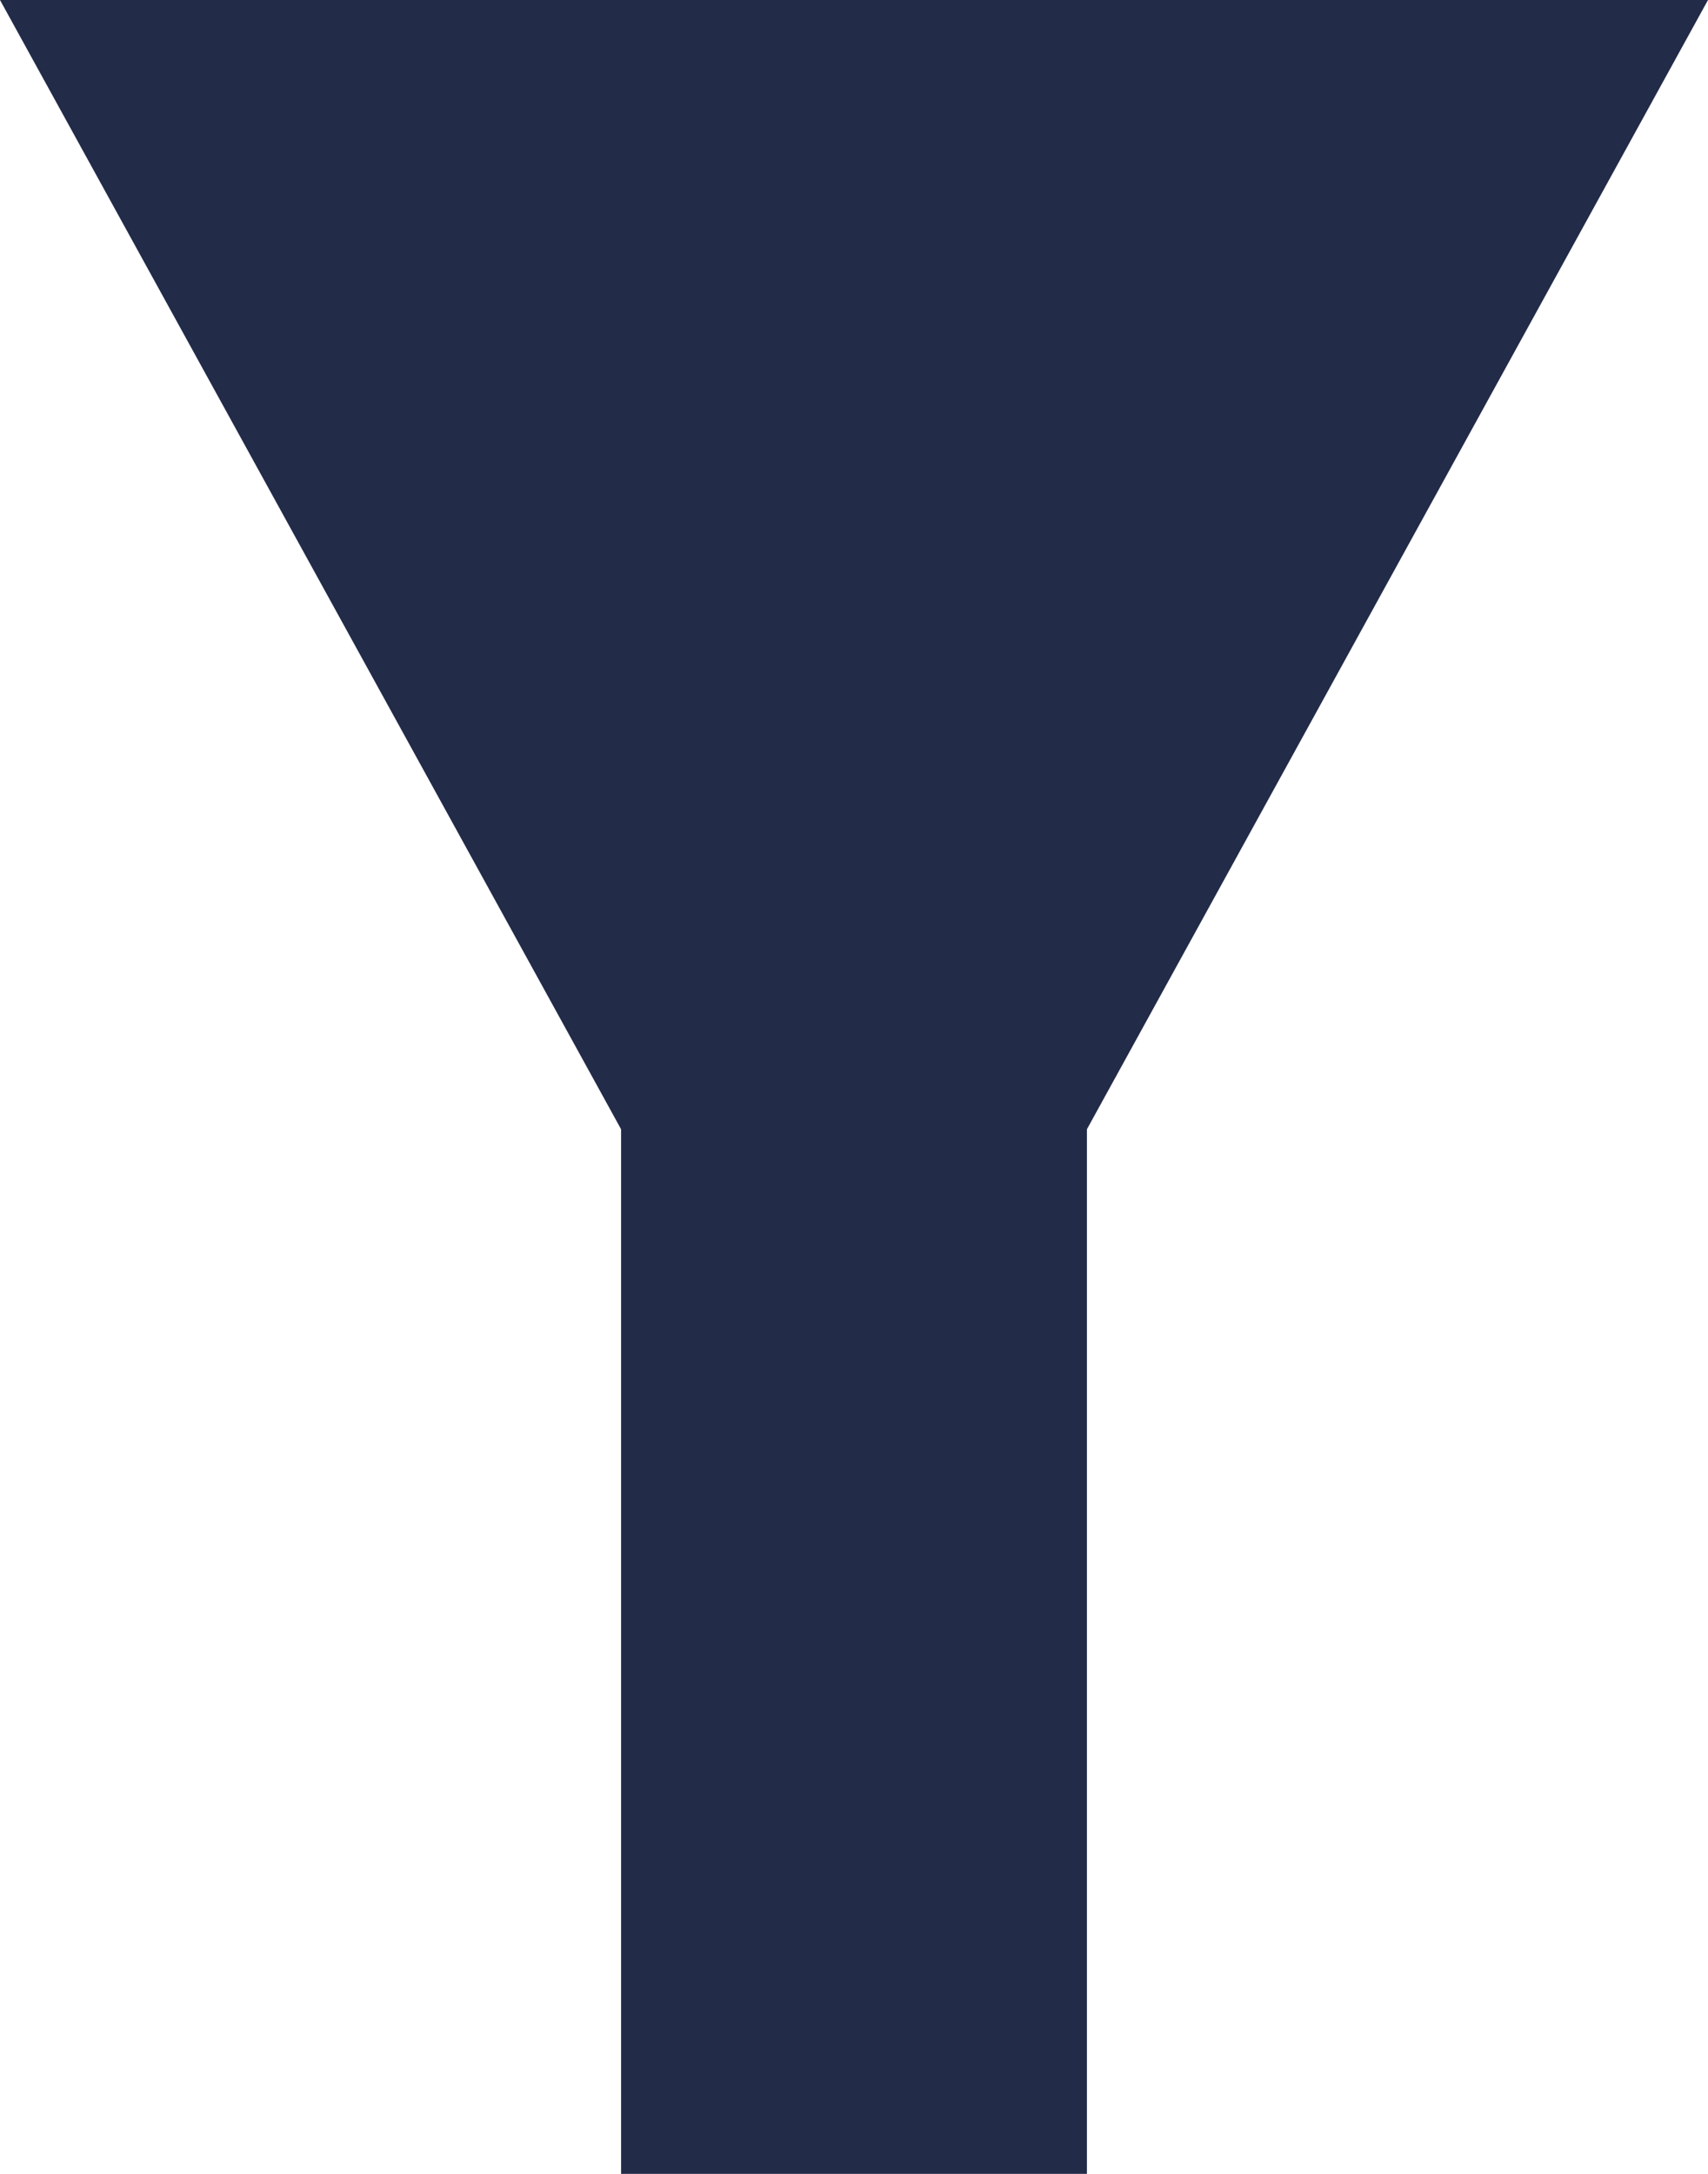 <svg width="11" height="14" viewBox="0 0 11 14" fill="none" xmlns="http://www.w3.org/2000/svg">
<path d="M5.5 10L3.33062e-07 -3.65604e-07L11 5.96046e-07L5.5 10Z" fill="#222B48"/>
<rect x="4" y="7" width="3" height="7" fill="#222B48"/>
</svg>
